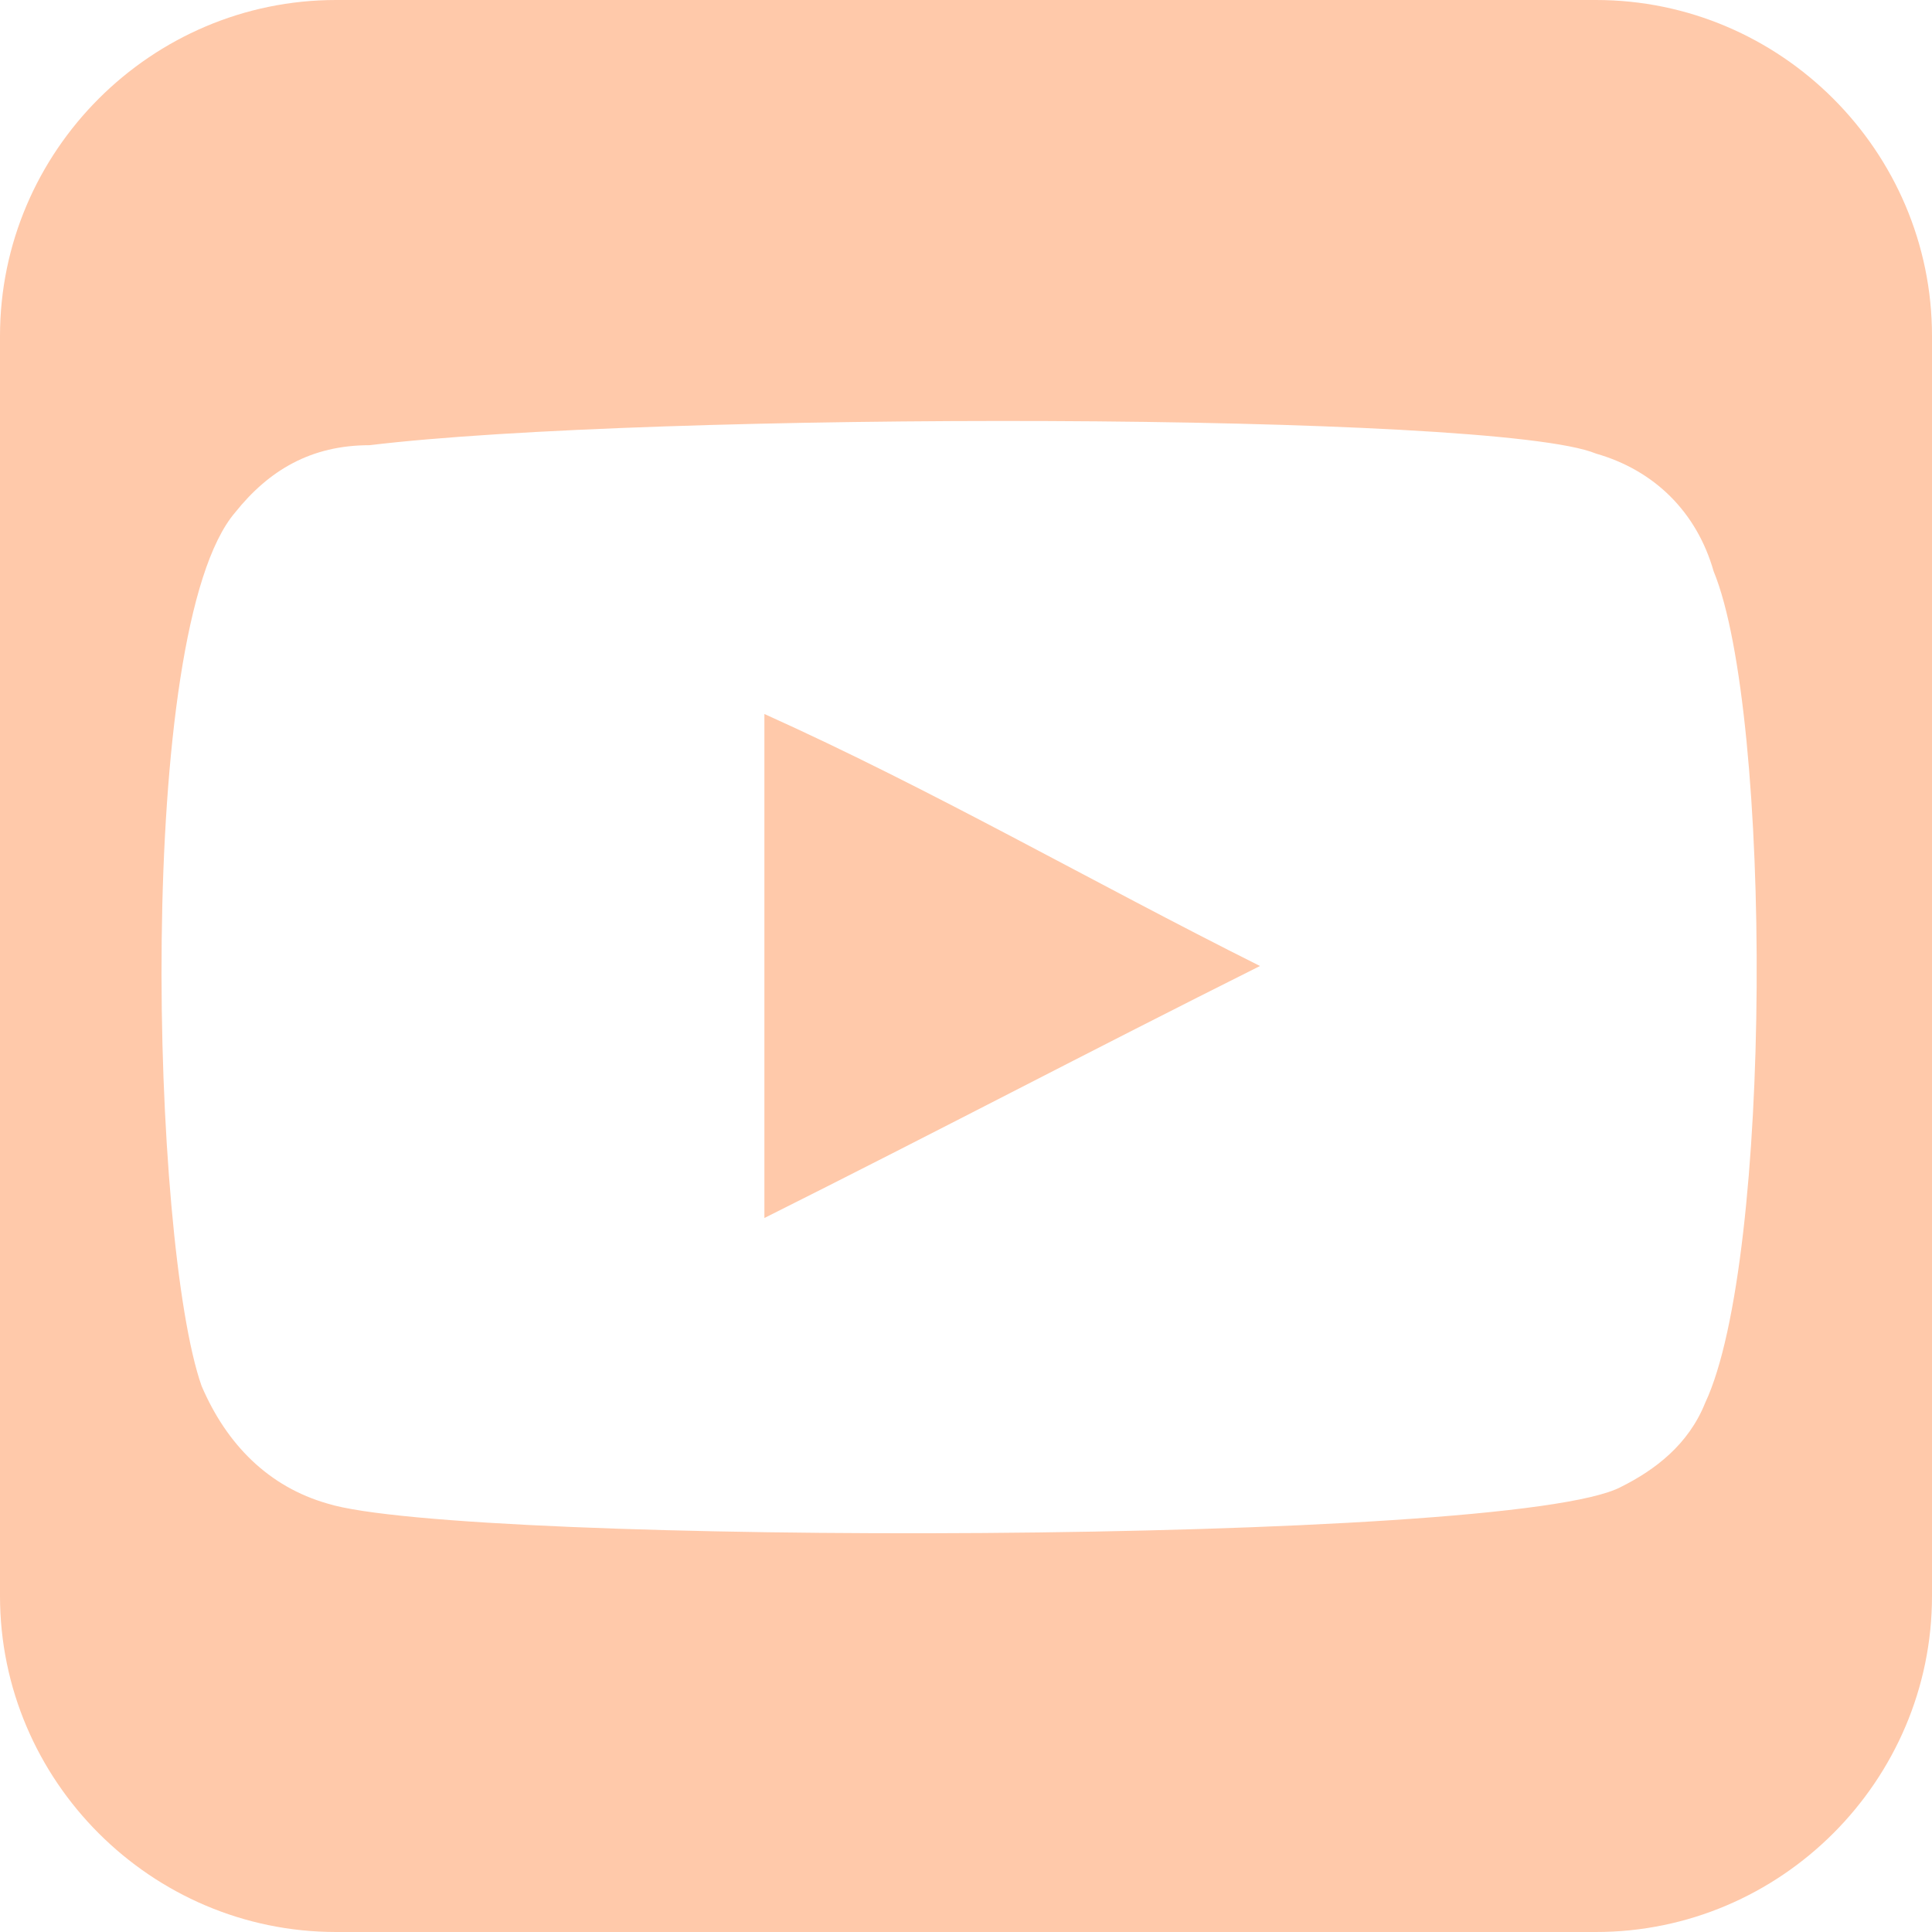 <?xml version="1.0" encoding="utf-8"?>
<!-- Generator: Adobe Illustrator 23.1.0, SVG Export Plug-In . SVG Version: 6.00 Build 0)  -->
<svg version="1.1" id="Layer_1" xmlns="http://www.w3.org/2000/svg" xmlns:xlink="http://www.w3.org/1999/xlink" x="0px" y="0px"
	 viewBox="0 0 23 23" style="enable-background:new 0 0 23 23;" xml:space="preserve">
<style type="text/css">
	.st0{fill:#FFC9AA;}
</style>
<g>
	<path class="st0" d="M19,0H4C1.8,0,0,1.8,0,4v15c0,2.2,1.8,4,4,4H19c2.2,0,4-1.8,4-4V4C23,1.8,21.2,0,19,0z M20.3,16.7
		c-0.2,0.5-0.6,0.8-1,1C18,18.4,5.5,18.4,3.9,17.9c-0.7-0.2-1.2-0.7-1.5-1.4c-0.6-1.7-0.8-9,0.4-10.4c0.4-0.5,0.9-0.8,1.6-0.8
		C7.7,4.9,17.8,4.9,19,5.4c0.7,0.2,1.2,0.7,1.4,1.4C21.1,8.5,21.1,15,20.3,16.7z"/>
	<path class="st0" d="M9.1,14.5c2-1,3.9-2,5.9-3c-2-1-3.9-2.1-5.9-3C9.1,10.4,9.1,12.4,9.1,14.5z"/>
</g>
</svg>

